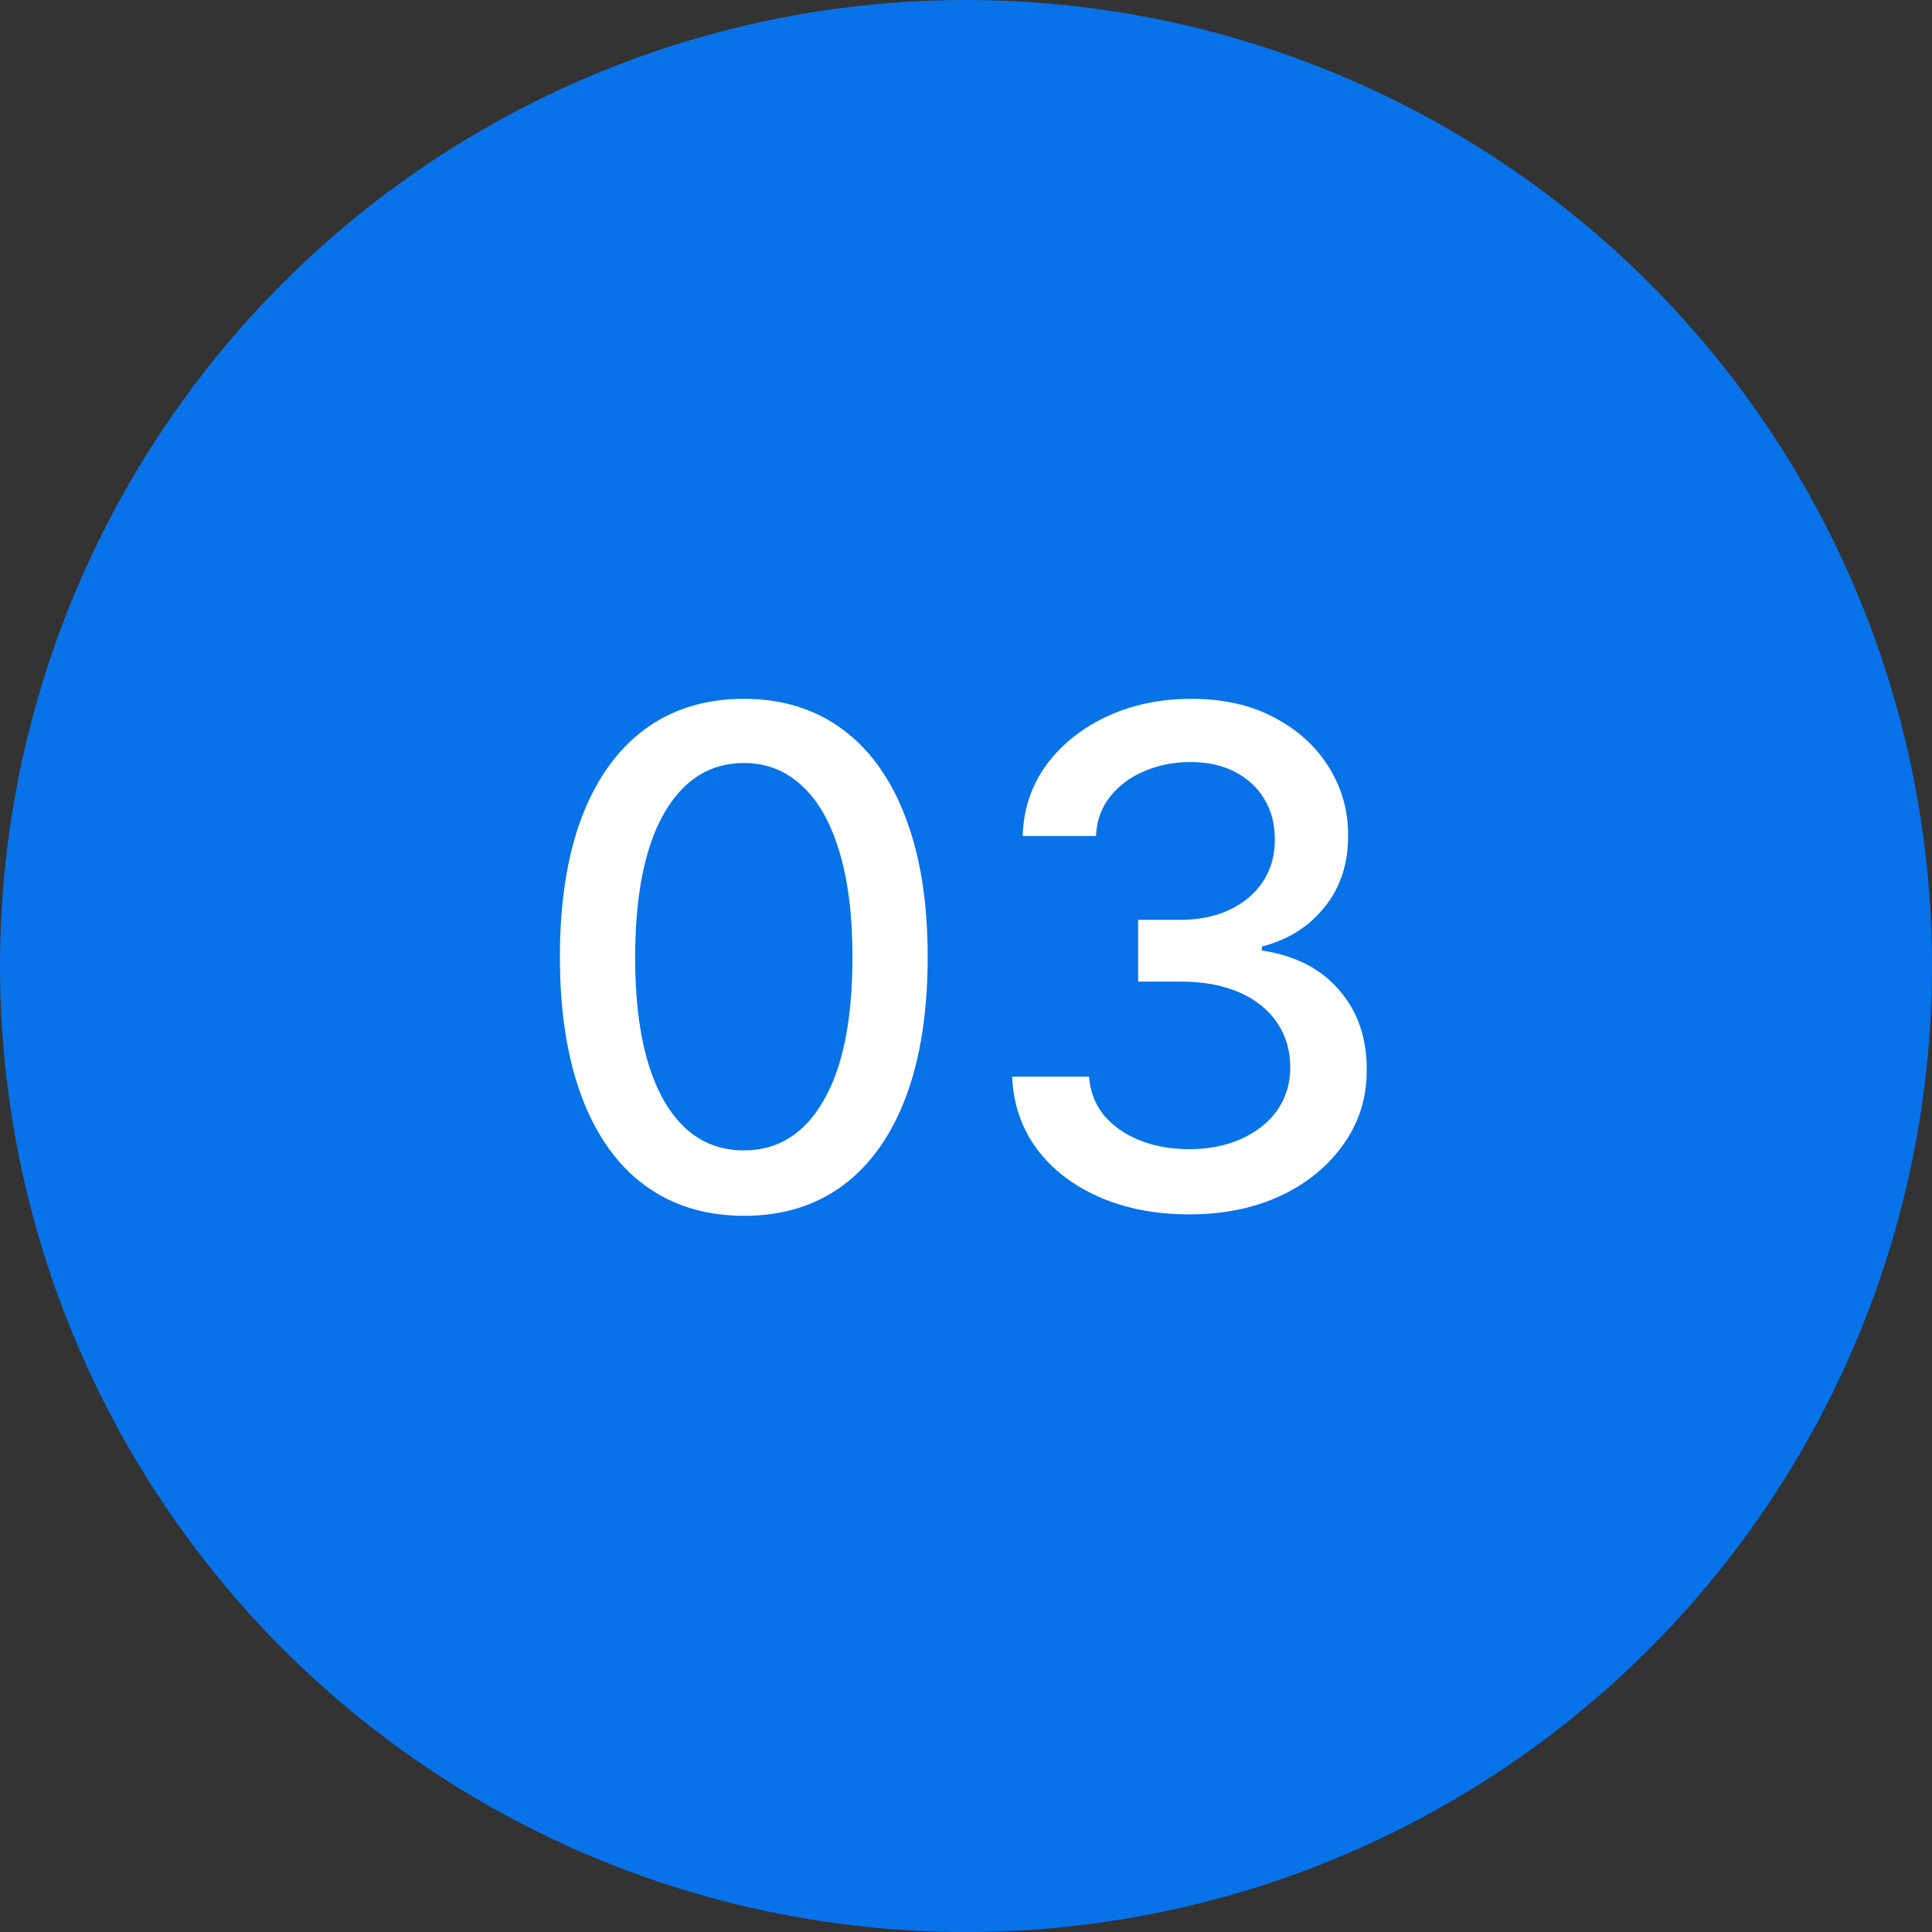<?xml version="1.0" encoding="UTF-8"?> <svg xmlns="http://www.w3.org/2000/svg" width="56" height="56" viewBox="0 0 56 56" fill="none"><rect x="0" y="0" width="56" height="56" fill="#333333" stroke="none"/><circle cx="28" cy="28" r="28" fill="#0872E8"></circle><path d="M21.563 35.242C20.441 35.237 19.482 34.941 18.686 34.354C17.891 33.767 17.282 32.912 16.861 31.79C16.44 30.668 16.229 29.316 16.229 27.734C16.229 26.158 16.44 24.811 16.861 23.693C17.287 22.576 17.898 21.724 18.693 21.136C19.494 20.549 20.45 20.256 21.563 20.256C22.675 20.256 23.629 20.552 24.425 21.143C25.22 21.731 25.829 22.583 26.25 23.7C26.676 24.813 26.889 26.158 26.889 27.734C26.889 29.32 26.679 30.675 26.257 31.797C25.836 32.914 25.227 33.769 24.432 34.361C23.637 34.948 22.68 35.242 21.563 35.242ZM21.563 33.345C22.547 33.345 23.317 32.865 23.871 31.903C24.43 30.942 24.709 29.553 24.709 27.734C24.709 26.527 24.581 25.507 24.326 24.673C24.075 23.835 23.712 23.201 23.239 22.77C22.77 22.334 22.211 22.116 21.563 22.116C20.583 22.116 19.813 22.599 19.254 23.565C18.696 24.531 18.414 25.921 18.409 27.734C18.409 28.947 18.535 29.972 18.786 30.81C19.041 31.643 19.404 32.275 19.872 32.706C20.341 33.132 20.904 33.345 21.563 33.345ZM34.473 35.199C33.498 35.199 32.626 35.031 31.859 34.695C31.097 34.358 30.493 33.892 30.048 33.295C29.608 32.694 29.371 31.998 29.338 31.207H31.568C31.596 31.638 31.741 32.012 32.001 32.33C32.266 32.642 32.612 32.883 33.038 33.054C33.464 33.224 33.938 33.31 34.459 33.31C35.032 33.31 35.538 33.21 35.978 33.011C36.424 32.812 36.772 32.535 37.023 32.18C37.273 31.82 37.399 31.406 37.399 30.938C37.399 30.45 37.273 30.021 37.023 29.652C36.776 29.278 36.414 28.984 35.936 28.771C35.462 28.558 34.889 28.452 34.217 28.452H32.989V26.662H34.217C34.757 26.662 35.23 26.565 35.638 26.371C36.05 26.177 36.371 25.907 36.603 25.561C36.836 25.211 36.952 24.801 36.952 24.332C36.952 23.883 36.85 23.492 36.646 23.16C36.447 22.824 36.163 22.562 35.794 22.372C35.429 22.183 34.998 22.088 34.501 22.088C34.028 22.088 33.585 22.176 33.173 22.351C32.766 22.521 32.434 22.767 32.179 23.09C31.923 23.407 31.786 23.788 31.767 24.233H29.643C29.667 23.447 29.899 22.756 30.339 22.159C30.784 21.562 31.372 21.096 32.101 20.76C32.83 20.424 33.639 20.256 34.53 20.256C35.462 20.256 36.267 20.438 36.944 20.803C37.626 21.162 38.152 21.643 38.521 22.244C38.895 22.846 39.08 23.504 39.075 24.219C39.08 25.033 38.853 25.724 38.393 26.293C37.939 26.861 37.333 27.242 36.575 27.436V27.55C37.541 27.697 38.289 28.08 38.819 28.7C39.355 29.32 39.62 30.09 39.615 31.009C39.62 31.809 39.397 32.526 38.947 33.16C38.502 33.795 37.894 34.294 37.122 34.659C36.35 35.019 35.467 35.199 34.473 35.199Z" fill="white"></path></svg> 